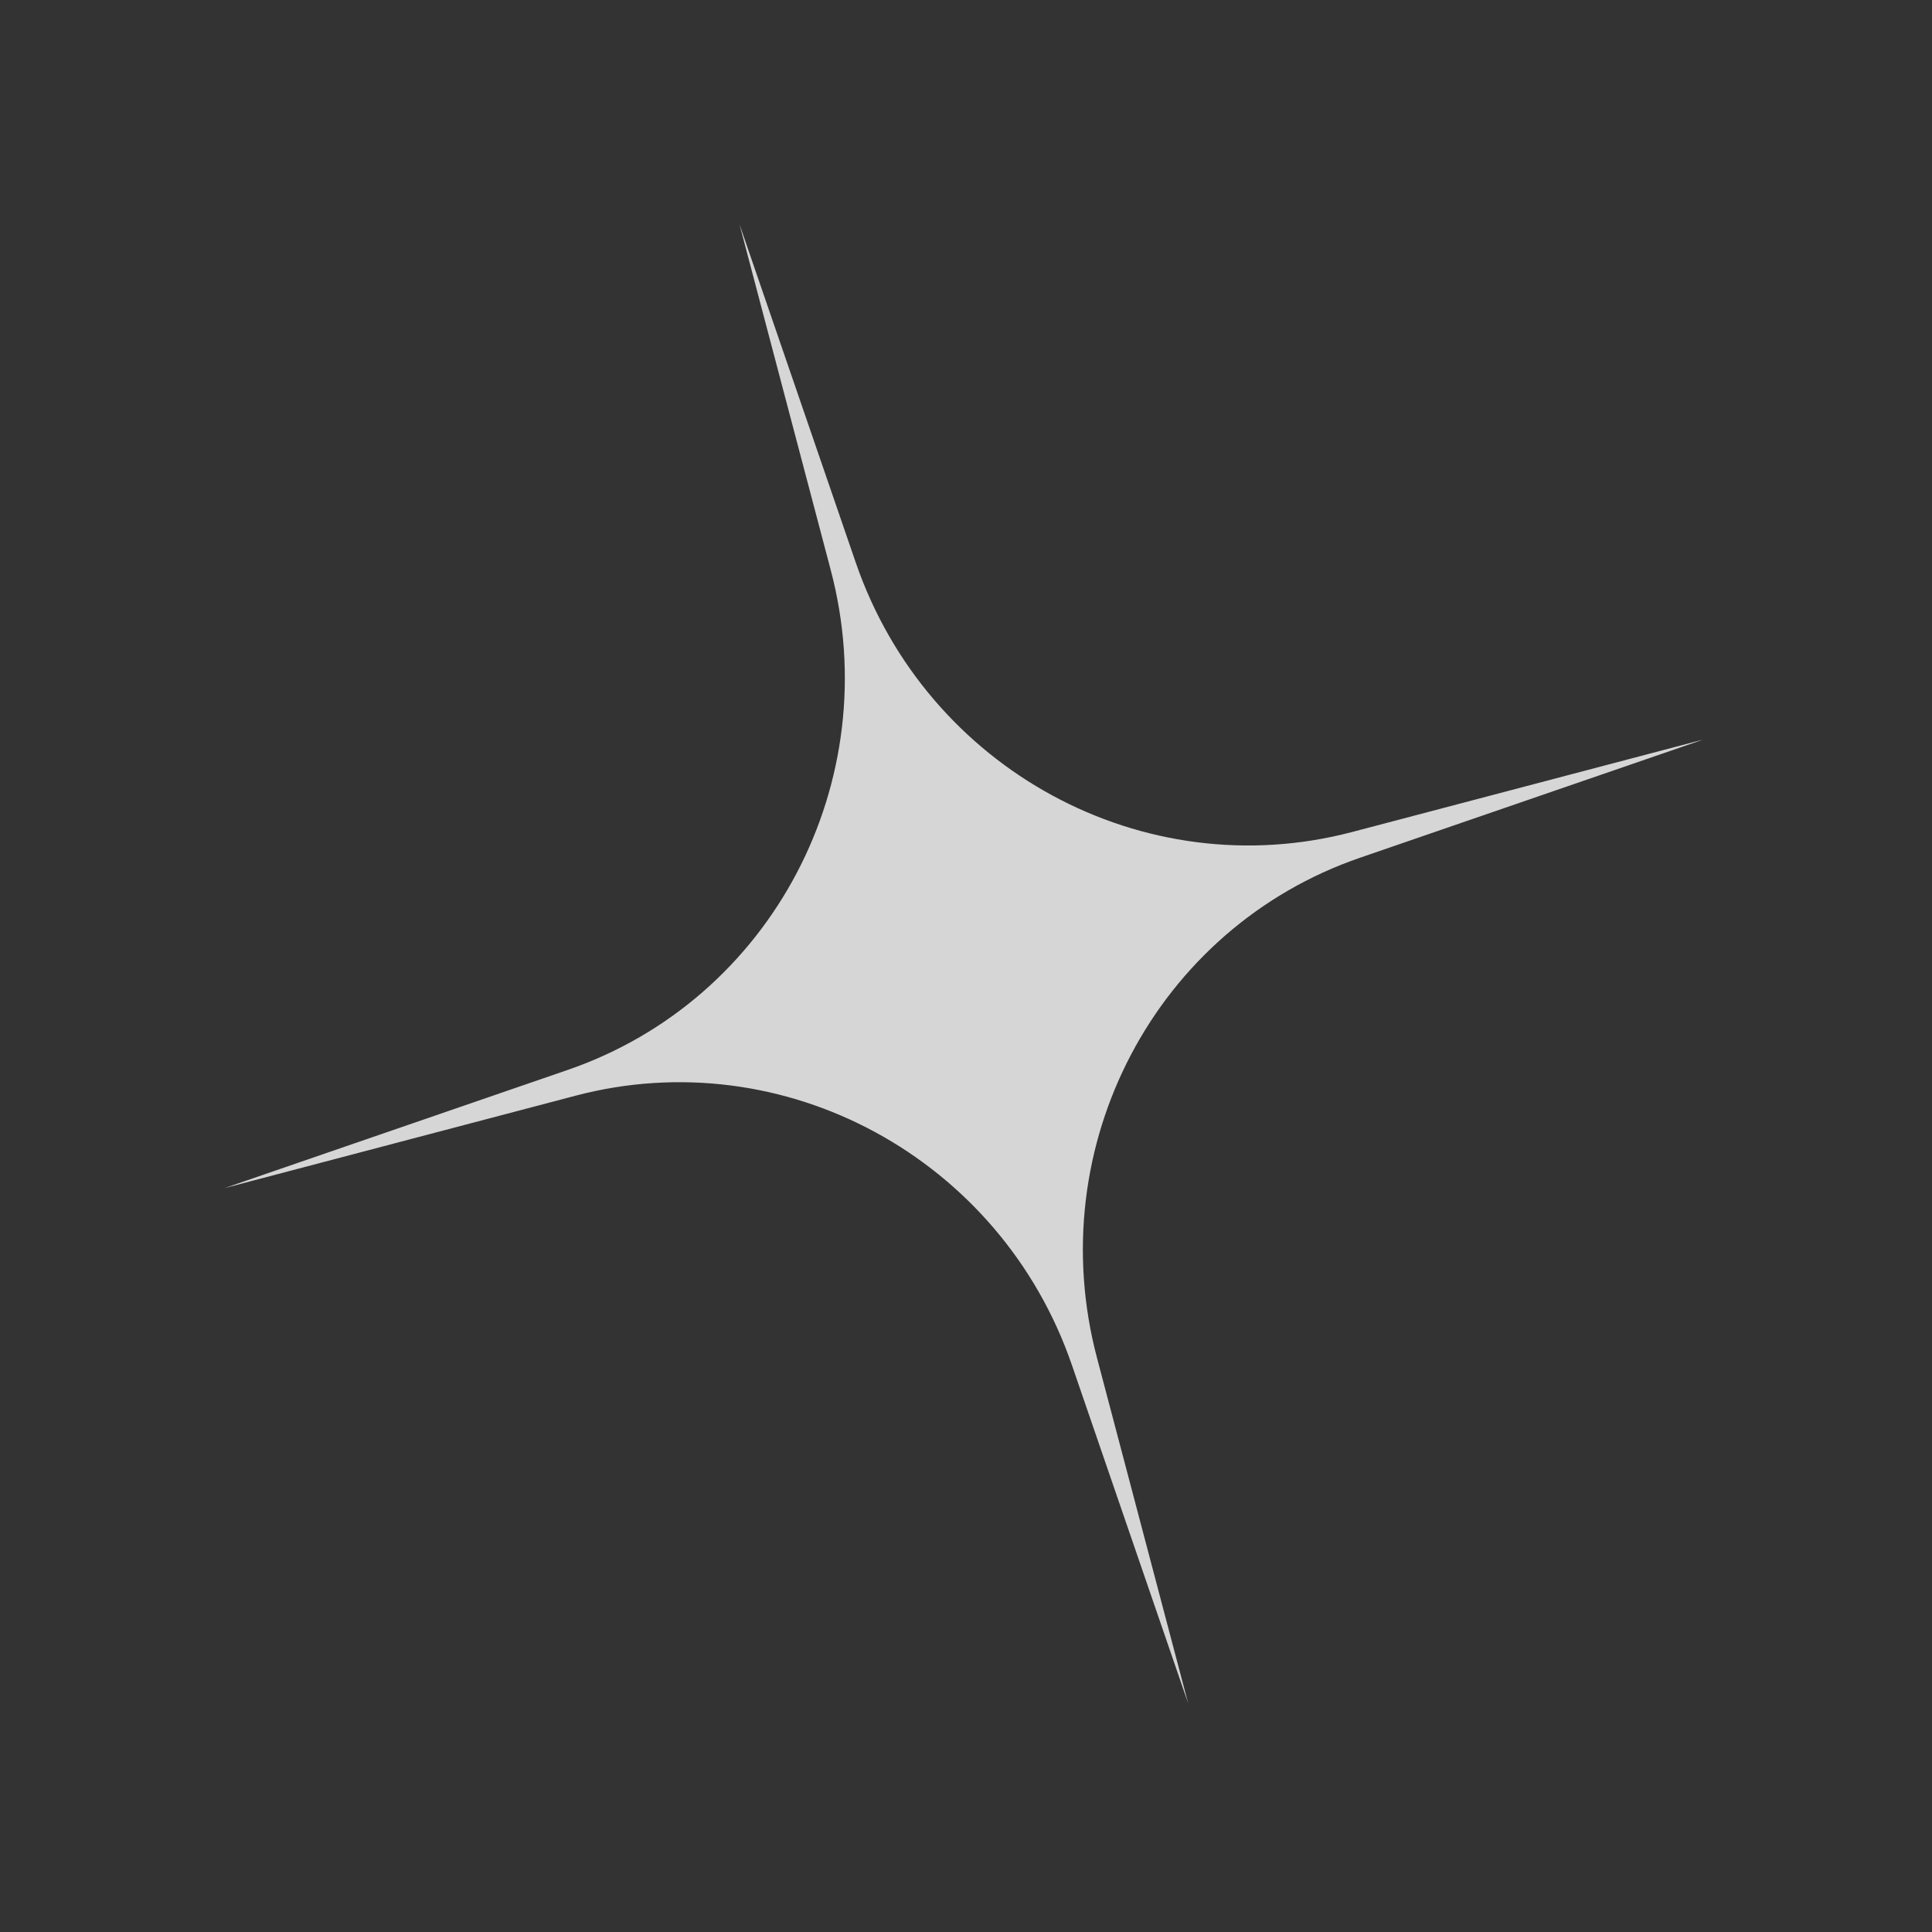 <svg width="30" height="30" viewBox="0 0 30 30" fill="none" xmlns="http://www.w3.org/2000/svg">
<rect x="0" y="0" width="30" height="30" fill="#333333" stroke="none"/>
<g opacity="0.8">
<path d="M11.483 3.483L13.288 8.735C14.393 11.948 17.755 13.773 20.997 12.919L26.45 11.483L21.118 13.319C17.948 14.41 16.167 17.796 17.033 21.081L18.45 26.45L16.645 21.198C15.541 17.986 12.178 16.16 8.937 17.014L3.483 18.45L8.815 16.614C11.985 15.523 13.767 12.138 12.9 8.853L11.483 3.483Z" fill="white"/>
</g>
</svg>
